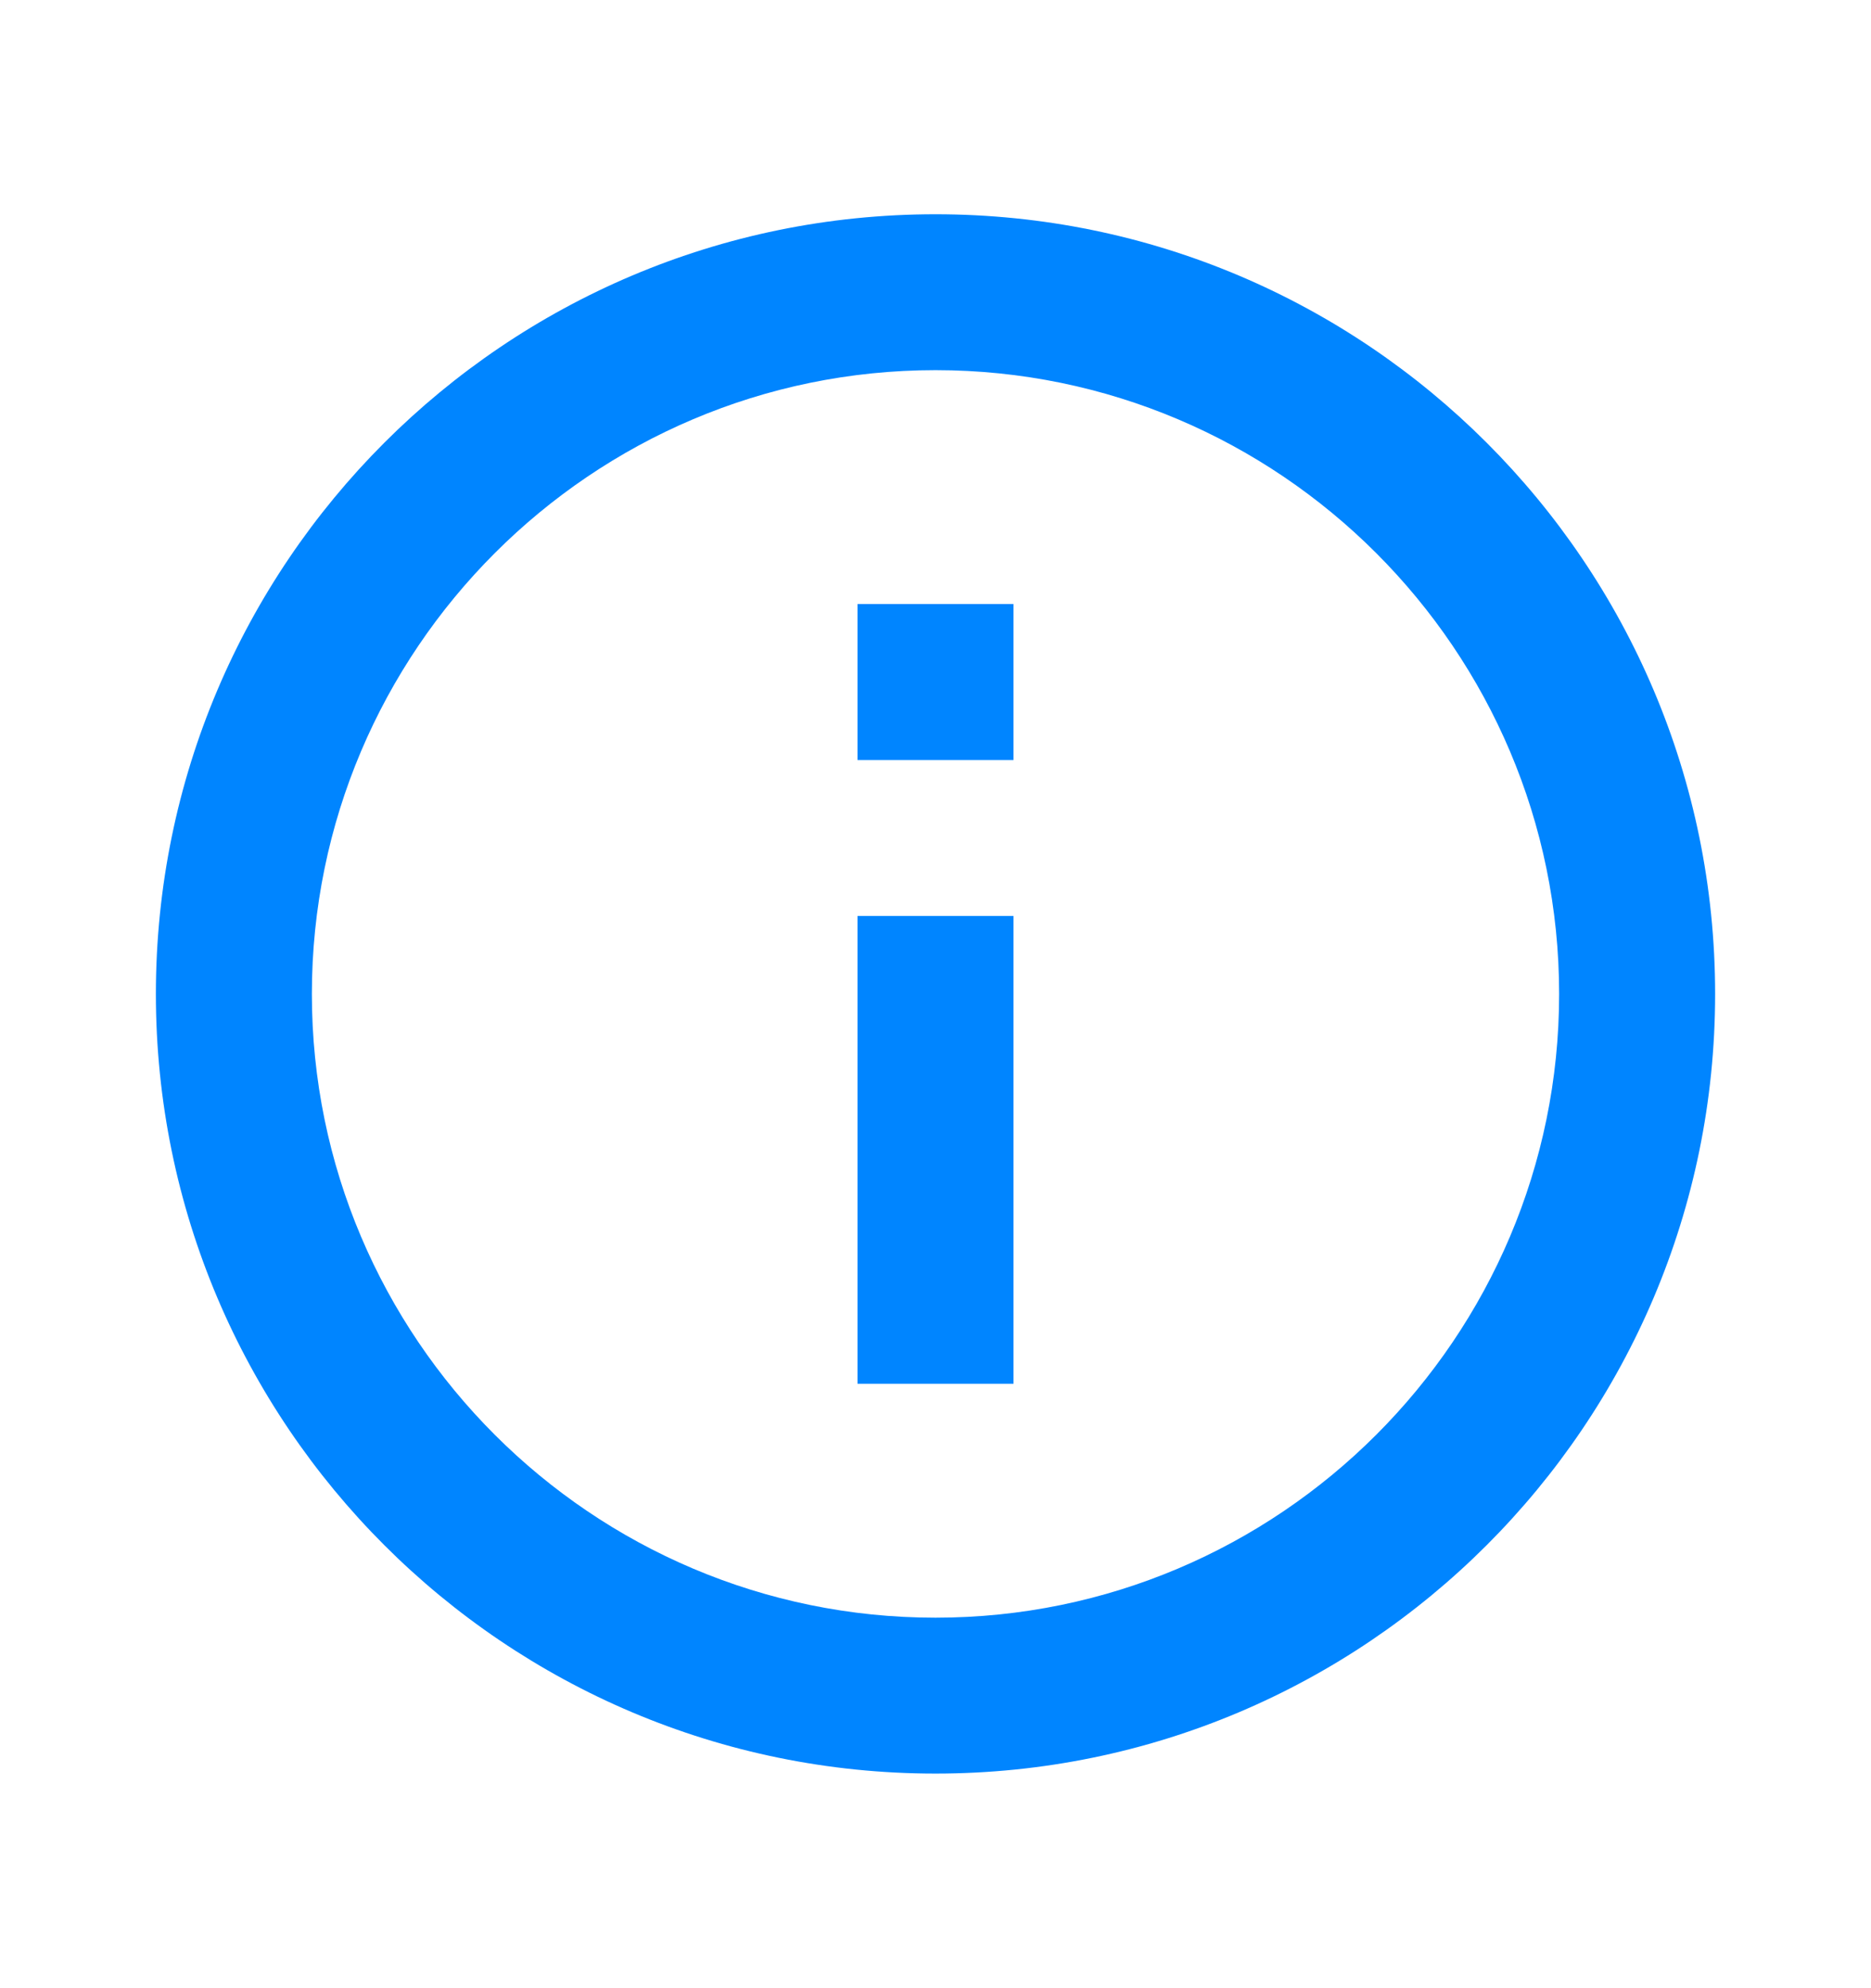 <svg width="16" height="17" viewBox="0 0 16 17" fill="none" xmlns="http://www.w3.org/2000/svg">
<g id="info">
<path id="Vector" d="M7.333 5.165H8.667V6.499H7.333V5.165ZM7.333 7.832H8.667V11.832H7.333V7.832ZM8 1.832C4.32 1.832 1.333 4.819 1.333 8.499C1.333 12.179 4.32 15.165 8 15.165C11.68 15.165 14.667 12.179 14.667 8.499C14.667 4.819 11.68 1.832 8 1.832ZM8 13.832C5.06 13.832 2.667 11.439 2.667 8.499C2.667 5.559 5.06 3.165 8 3.165C10.94 3.165 13.333 5.559 13.333 8.499C13.333 11.439 10.94 13.832 8 13.832Z" fill="#0085FF"/>
</g>
</svg>
